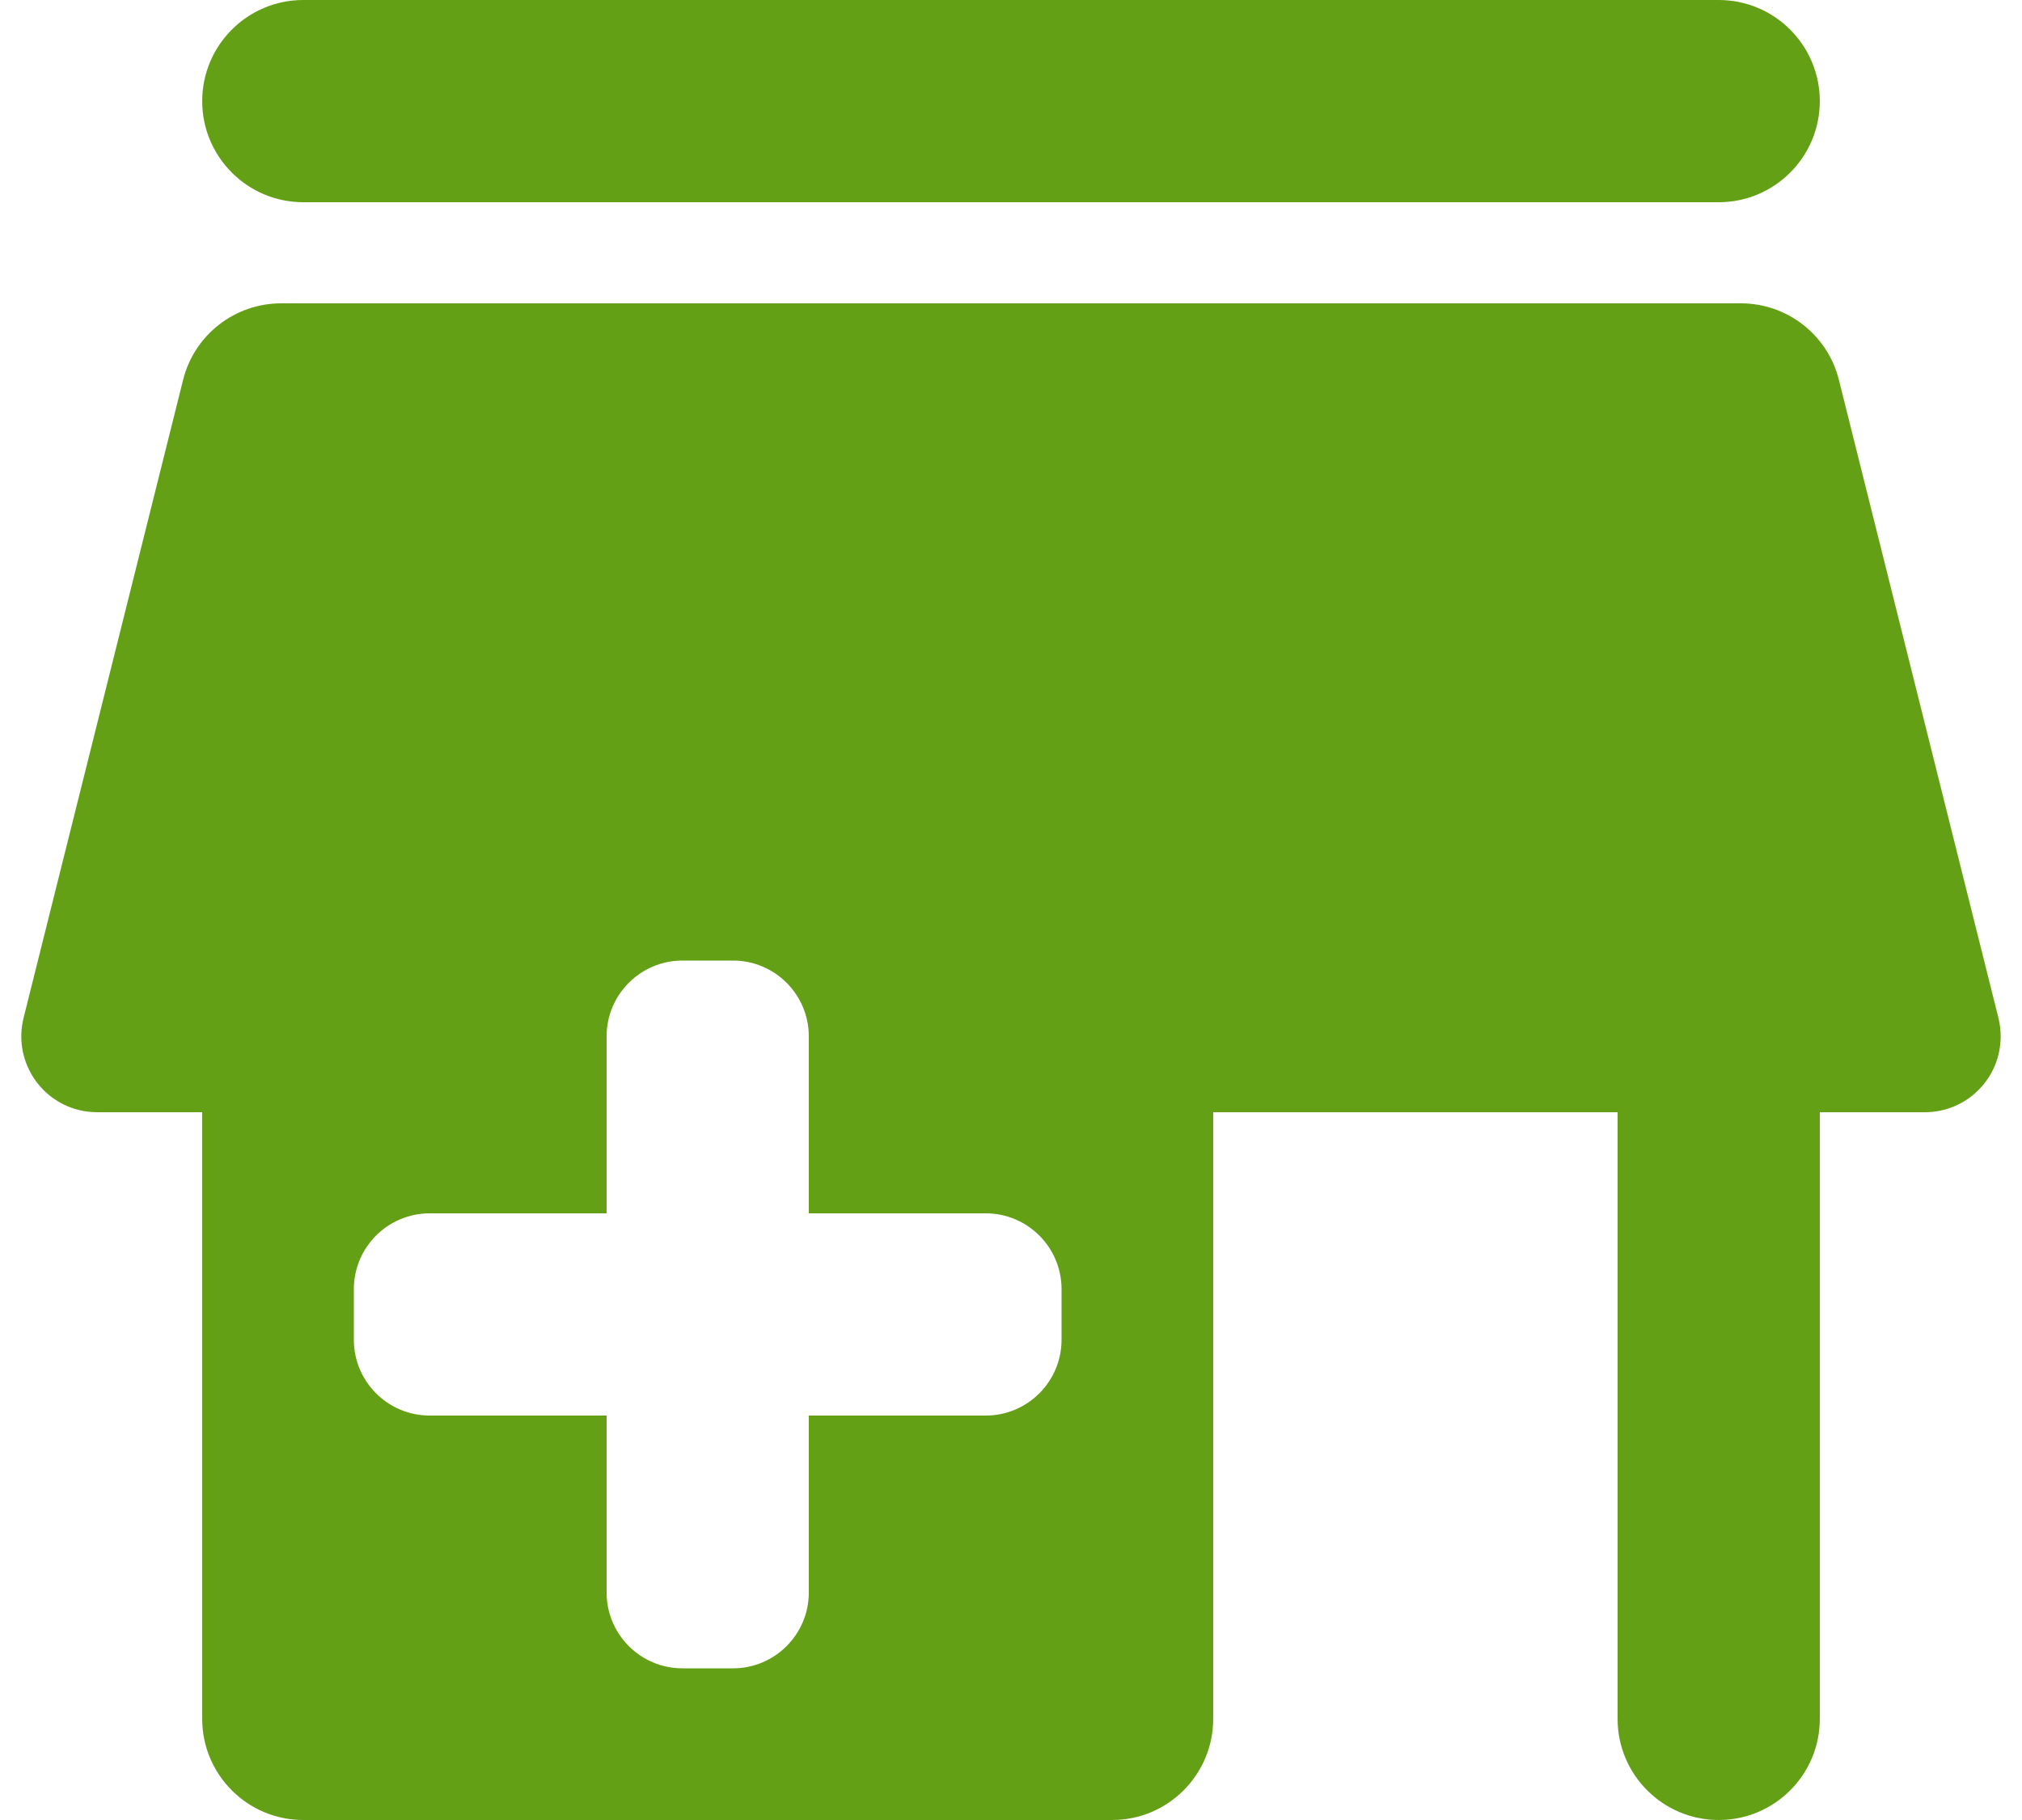 <?xml version="1.0" encoding="UTF-8"?>
<svg width="20px" height="18px" viewBox="0 0 20 18" version="1.1" xmlns="http://www.w3.org/2000/svg" xmlns:xlink="http://www.w3.org/1999/xlink">
    <title>Icons/Pharmacy/24 px</title>
    <g id="📱-Mobile" stroke="none" stroke-width="1" fill="none" fill-rule="evenodd">
        <g id="Menu/Mobile/Level-1/Logged-In" transform="translate(-165, -143)">
            <g id="Group-3" transform="translate(0, 130)">
                <g id="Icons/Pharmacy/24-px" transform="translate(163, 10)">
                    <polygon id="Box" points="0 0 24 0 24 24 0 24"></polygon>
                    <path d="M19.219,6 C19.678,6 20.078,6.312 20.189,6.757 L20.189,6.757 L21.767,13.068 C21.782,13.128 21.789,13.189 21.789,13.25 C21.789,13.664 21.454,14 21.039,14 L21.039,14 L20,14 L20,20 C20,20.552 19.552,21 19,21 C18.448,21 18,20.552 18,20 L18,20 L18,14 L14,14 L14,20 C14,20.552 13.552,21 13,21 L13,21 L5,21 C4.448,21 4,20.552 4,20 L4,20 L4,14 L2.961,14 C2.899,14 2.838,13.992 2.779,13.978 C2.377,13.877 2.133,13.47 2.233,13.068 L2.233,13.068 L3.811,6.757 C3.922,6.312 4.322,6 4.781,6 L4.781,6 Z M9.25,12.5 L8.75,12.5 C8.336,12.5 8,12.836 8,13.25 L8,13.25 L8,15 L6.25,15 C5.836,15 5.5,15.336 5.5,15.75 L5.5,15.75 L5.5,16.25 C5.5,16.664 5.836,17 6.25,17 L6.25,17 L8,17 L8,18.75 C8,19.164 8.336,19.5 8.75,19.5 L8.75,19.5 L9.25,19.5 C9.664,19.5 10,19.164 10,18.75 L10,18.75 L10,17 L11.75,17 C12.164,17 12.5,16.664 12.5,16.25 L12.5,16.25 L12.5,15.75 C12.5,15.336 12.164,15 11.75,15 L11.75,15 L10,15 L10,13.25 C10,12.836 9.664,12.5 9.25,12.5 L9.25,12.5 Z M19,3 C19.552,3 20,3.448 20,4 C20,4.552 19.552,5 19,5 L5,5 C4.448,5 4,4.552 4,4 C4,3.448 4.448,3 5,3 L19,3 Z" id="Data" fill="#64A016"></path>
                </g>
            </g>
        </g>
    </g>
</svg>